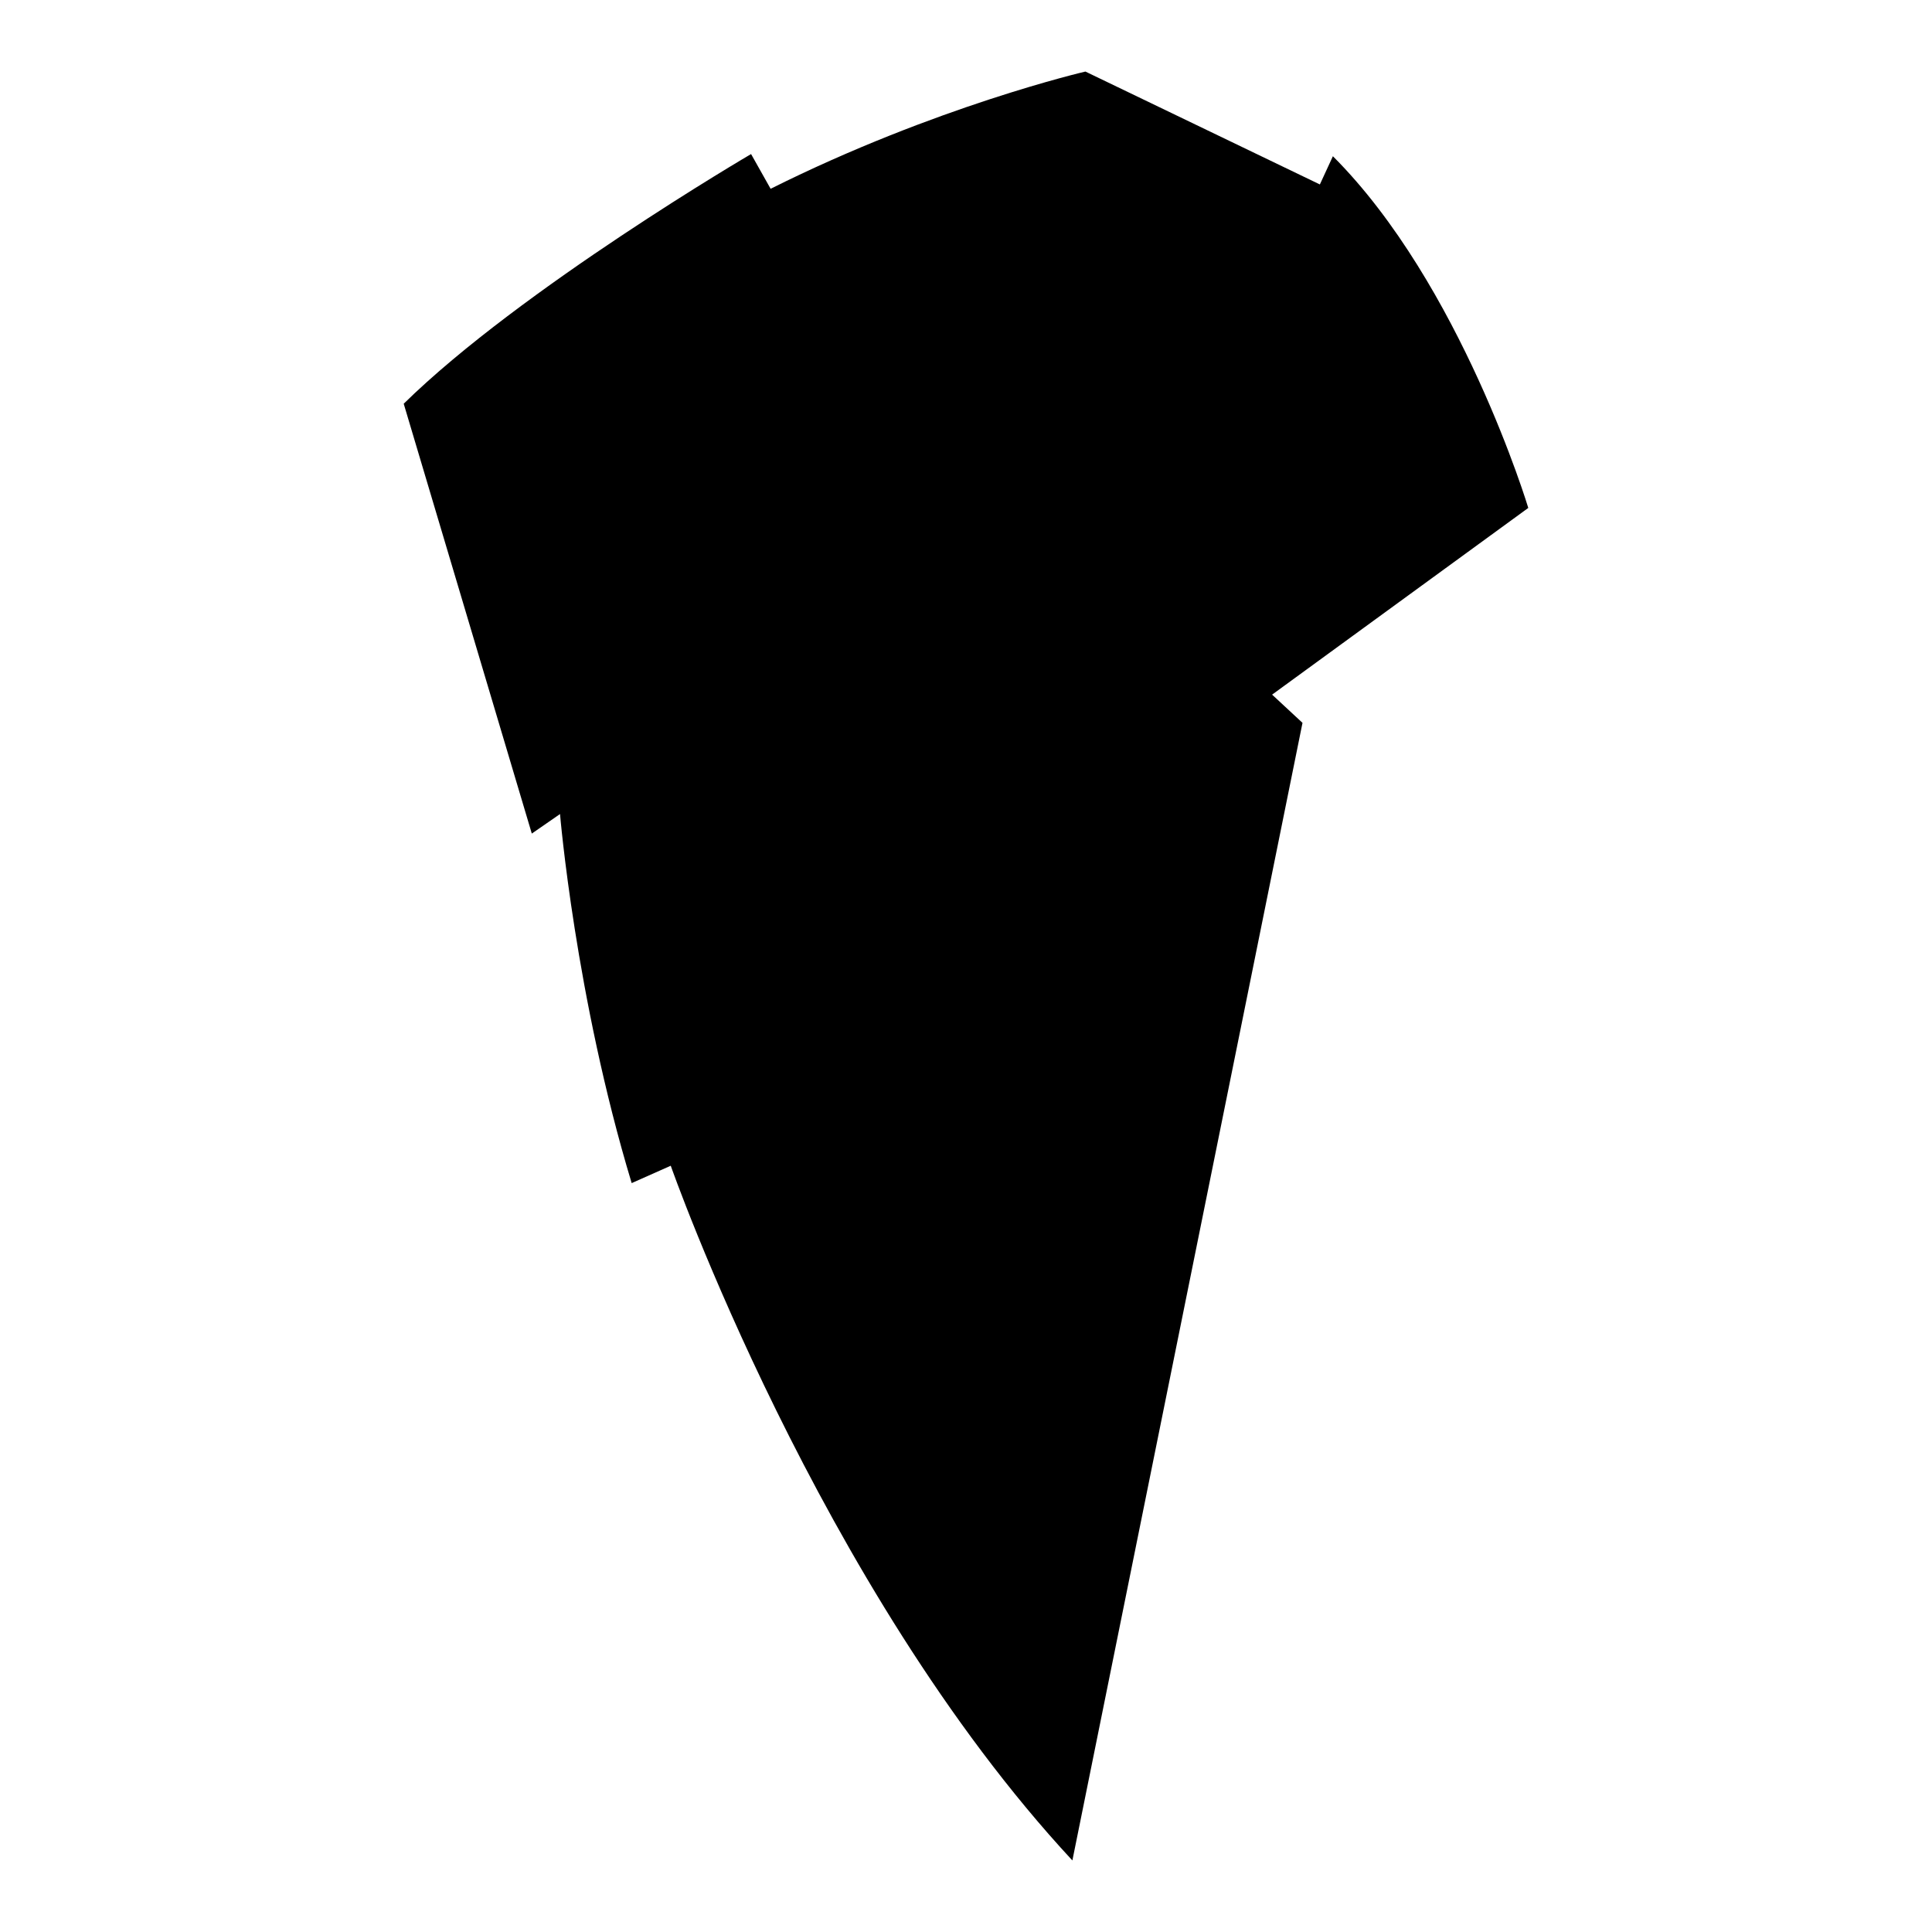 <?xml version="1.0" encoding="iso-8859-1"?>
<!-- Generator: Adobe Illustrator 27.7.0, SVG Export Plug-In . SVG Version: 6.00 Build 0)  -->
<svg version="1.1" id="Ebene_2" xmlns="http://www.w3.org/2000/svg" xmlns:xlink="http://www.w3.org/1999/xlink" x="0px" y="0px"
	 viewBox="0 0 1080 1080" style="enable-background:new 0 0 1080 1080;" xml:space="preserve">
<path d="M728.107,404.078l-16.99-15.777L854.32,283.932c0,0-37.621-125-109.223-196.602l-7.282,15.777L606.748,40
	c0,0-83.738,19.417-175.971,65.534l-10.922-19.417c0,0-128.641,75.243-194.175,139.563l71.602,240.291l15.777-10.922
	c0,0,8.495,101.942,40.049,206.311l21.845-9.709c0,0,82.524,235.437,224.515,388.349L728.107,404.078z"/>
</svg>
